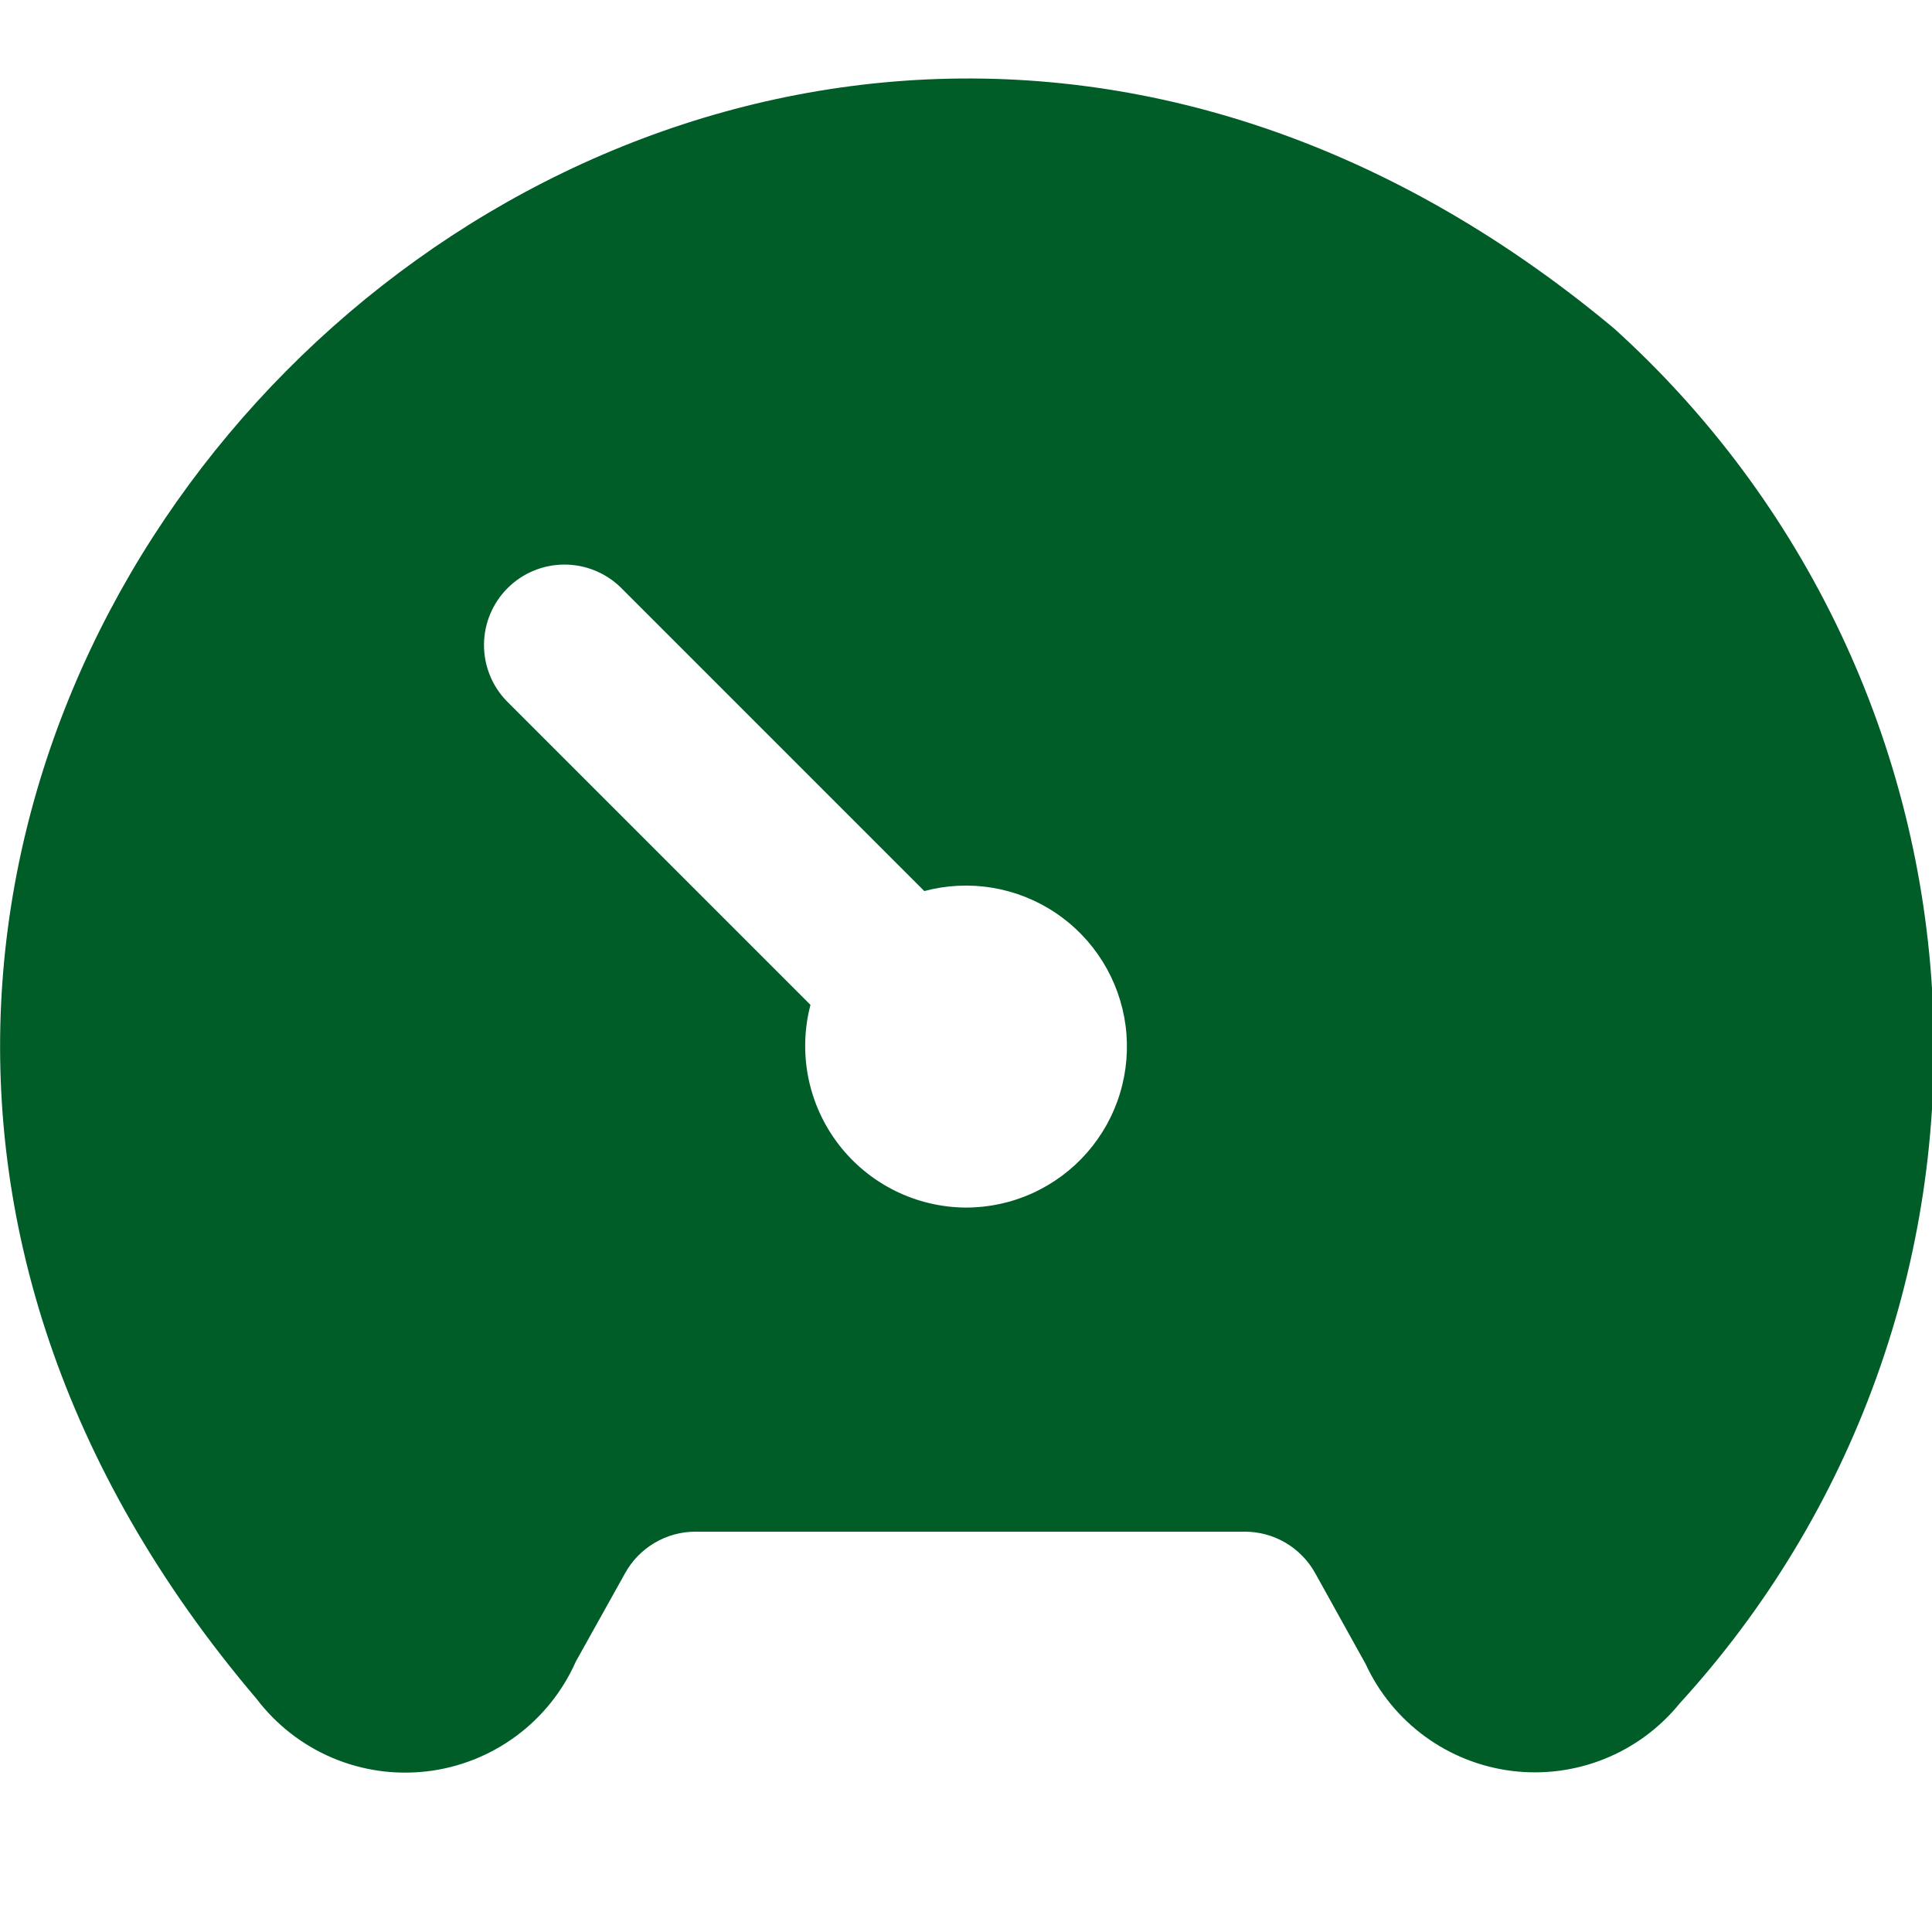 <svg width="80" height="80" viewBox="0 0 80 80" fill="none" xmlns="http://www.w3.org/2000/svg">
<g clip-path="url(#clip0_4823_37709)">
<path d="M66.823 13.59C28 -18.78 -22.2 31.747 10.63 70.353C11.443 71.422 12.521 72.26 13.757 72.786C14.993 73.311 16.345 73.505 17.679 73.348C19.013 73.192 20.283 72.69 21.364 71.893C22.445 71.096 23.299 70.031 23.843 68.803L25.887 65.137C26.175 64.617 26.598 64.185 27.11 63.883C27.622 63.582 28.206 63.423 28.8 63.423H51.543C52.138 63.423 52.721 63.582 53.233 63.883C53.745 64.185 54.168 64.617 54.457 65.137L56.553 68.913C57.104 70.103 57.949 71.132 59.007 71.905C60.066 72.677 61.303 73.168 62.604 73.33C63.904 73.492 65.225 73.32 66.441 72.831C67.656 72.342 68.728 71.551 69.553 70.533C73.128 66.623 75.894 62.044 77.692 57.06C79.491 52.076 80.286 46.786 80.032 41.494C79.778 36.202 78.481 31.012 76.214 26.223C73.947 21.434 70.756 17.141 66.823 13.59ZM40 50.003C38.979 49.998 37.973 49.76 37.058 49.306C36.144 48.852 35.345 48.195 34.724 47.385C34.102 46.575 33.674 45.633 33.472 44.632C33.271 43.631 33.301 42.598 33.56 41.61L20.977 29.027C20.369 28.398 20.034 27.556 20.041 26.682C20.049 25.808 20.399 24.972 21.017 24.354C21.635 23.736 22.471 23.385 23.345 23.378C24.219 23.37 25.061 23.706 25.69 24.313L38.273 36.897C39.19 36.651 40.148 36.605 41.084 36.759C42.02 36.914 42.913 37.267 43.701 37.794C44.49 38.321 45.157 39.011 45.658 39.816C46.159 40.622 46.483 41.525 46.607 42.466C46.73 43.407 46.652 44.363 46.377 45.271C46.102 46.179 45.636 47.017 45.011 47.731C44.385 48.444 43.615 49.016 42.751 49.408C41.887 49.8 40.949 50.003 40 50.003Z" fill="#005D28"/>
</g>
<defs>
<clipPath id="clip0_4823_37709">
<rect width="80" height="80" fill="white"/>
</clipPath>
</defs>
</svg>
